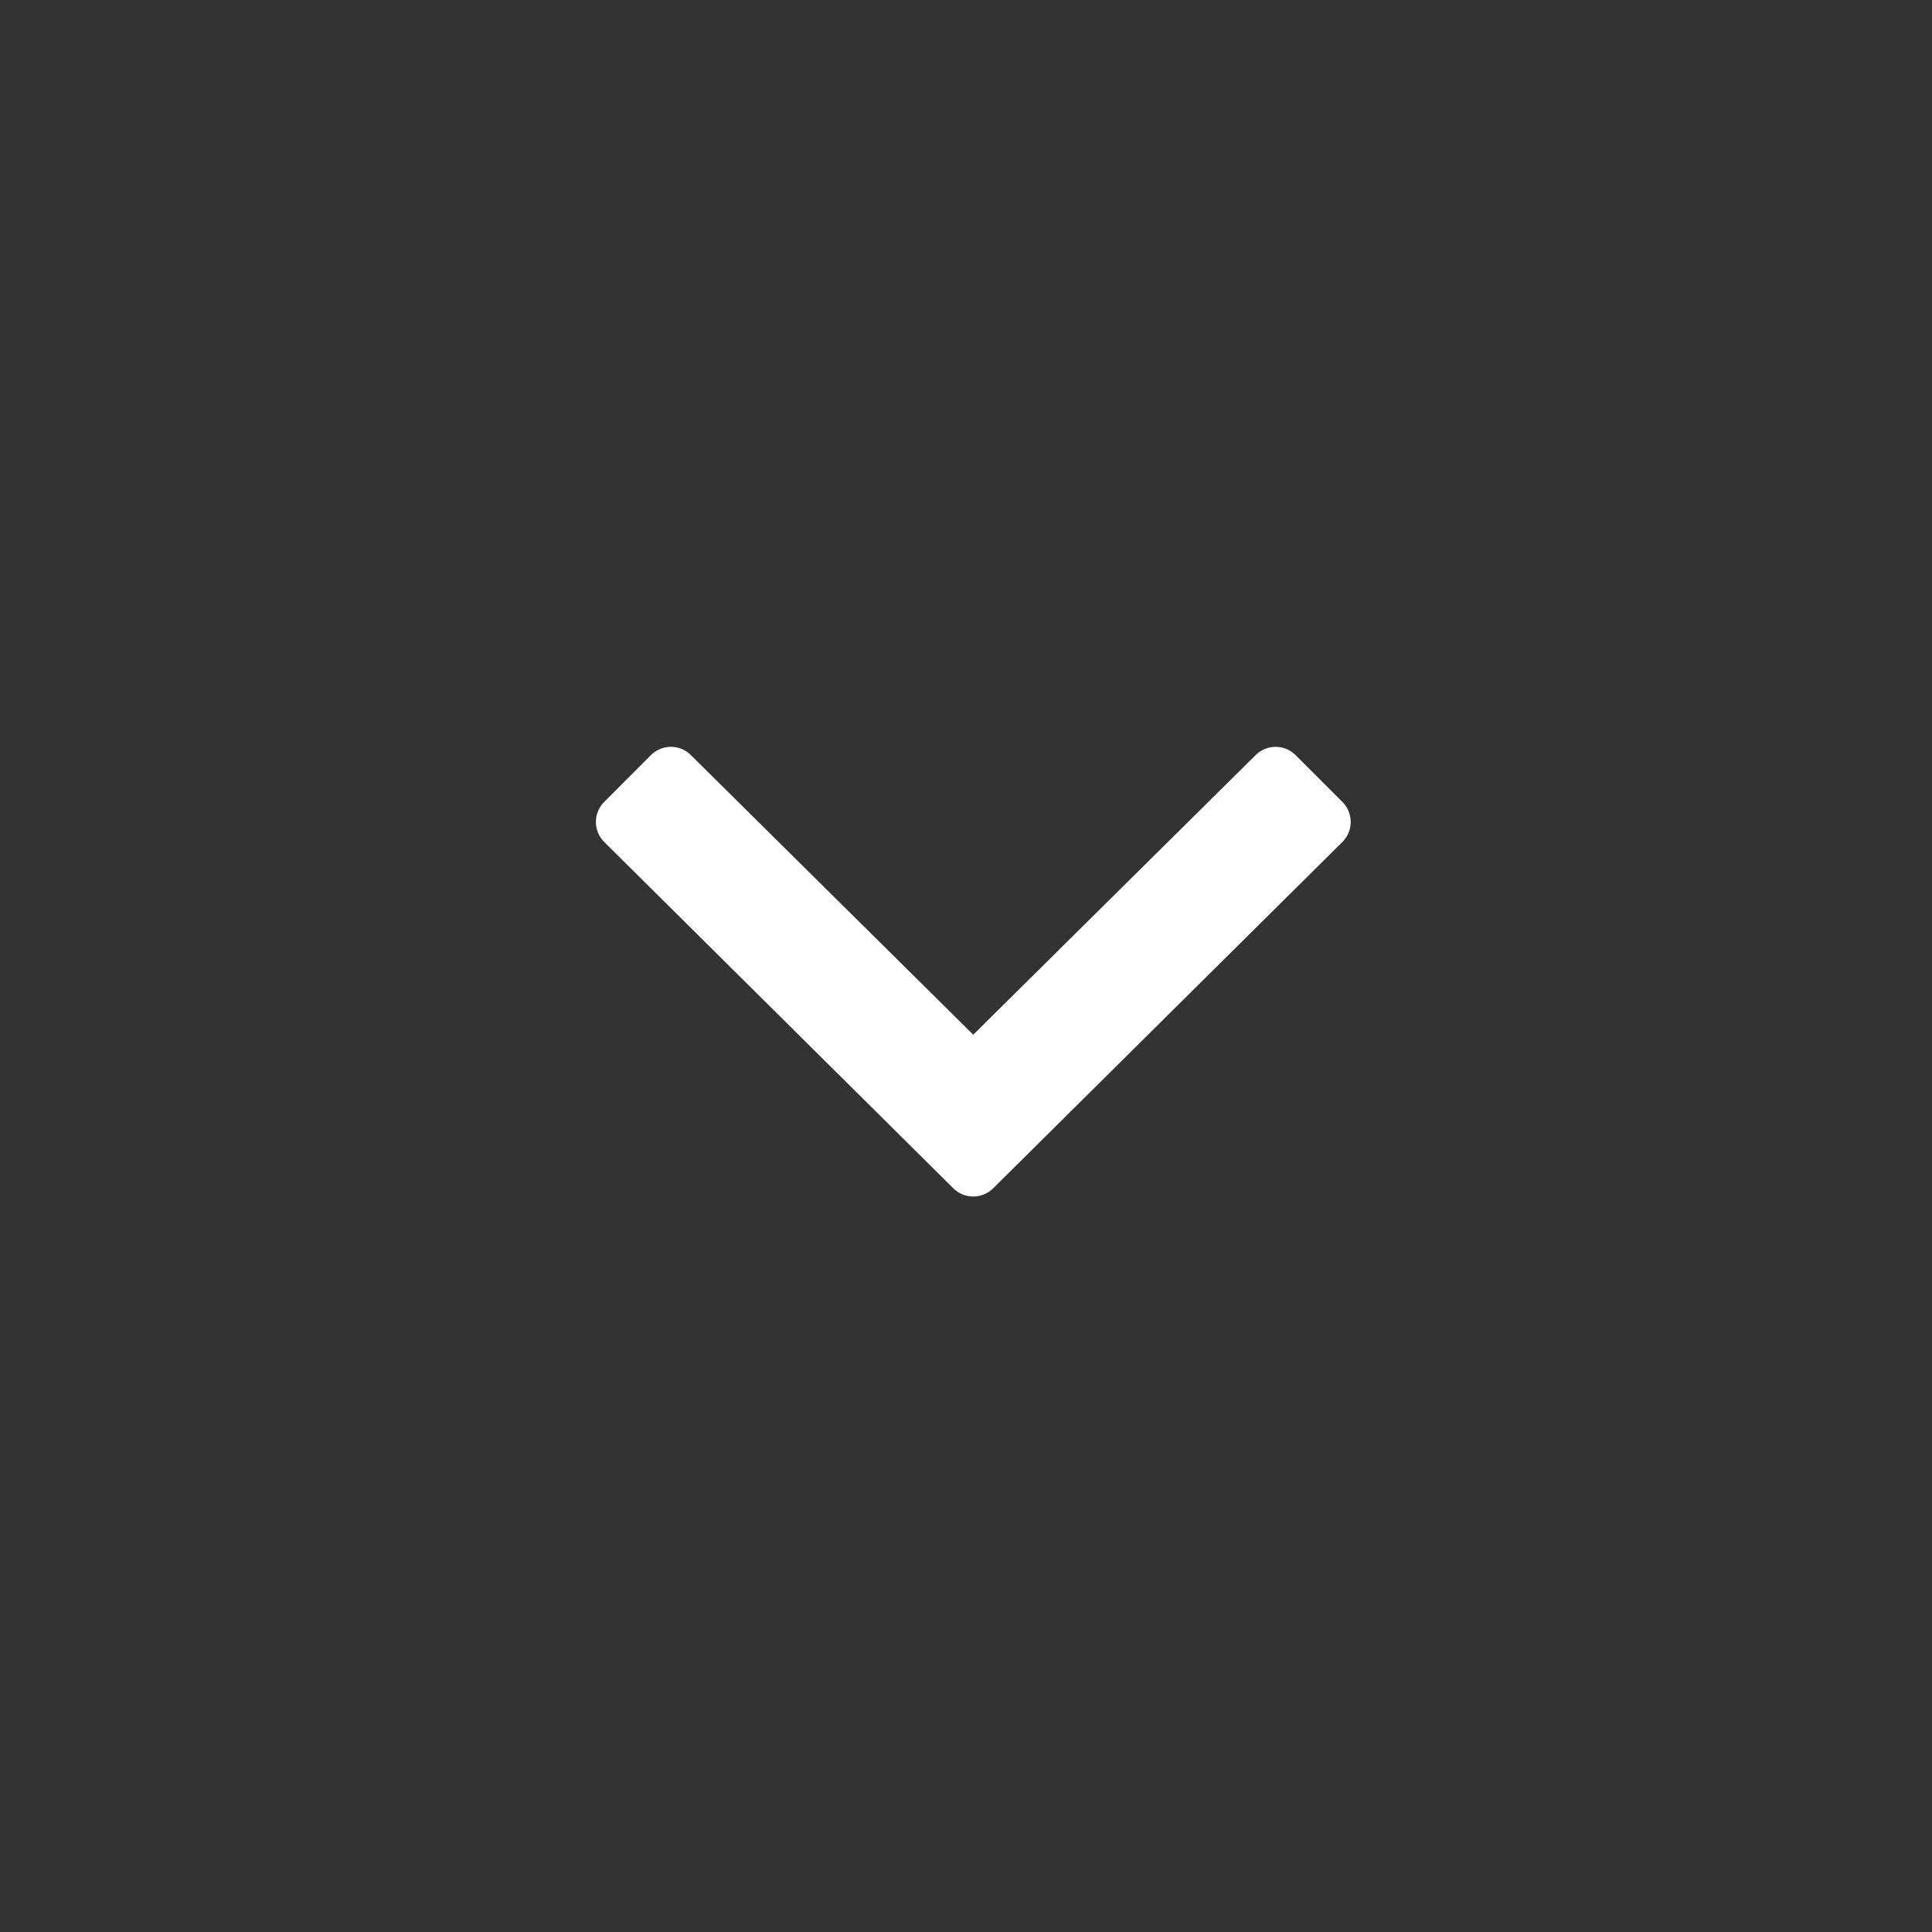 <?xml version="1.0" encoding="UTF-8"?> <svg xmlns="http://www.w3.org/2000/svg" width="16" height="16" viewBox="0 0 16 16" fill="none"><rect x="0" y="0" width="16" height="16" fill="#333333" stroke="none"/> <path fill-rule="evenodd" clip-rule="evenodd" d="M7.894 9.84C7.986 9.932 8.134 9.932 8.226 9.84L11.117 6.973C11.209 6.881 11.209 6.733 11.117 6.641L10.73 6.254C10.638 6.162 10.49 6.162 10.398 6.254L8.06 8.569L5.722 6.254C5.631 6.162 5.482 6.162 5.39 6.254L5.004 6.641C4.912 6.733 4.912 6.881 5.004 6.973L7.894 9.84Z" fill="white"></path> </svg> 